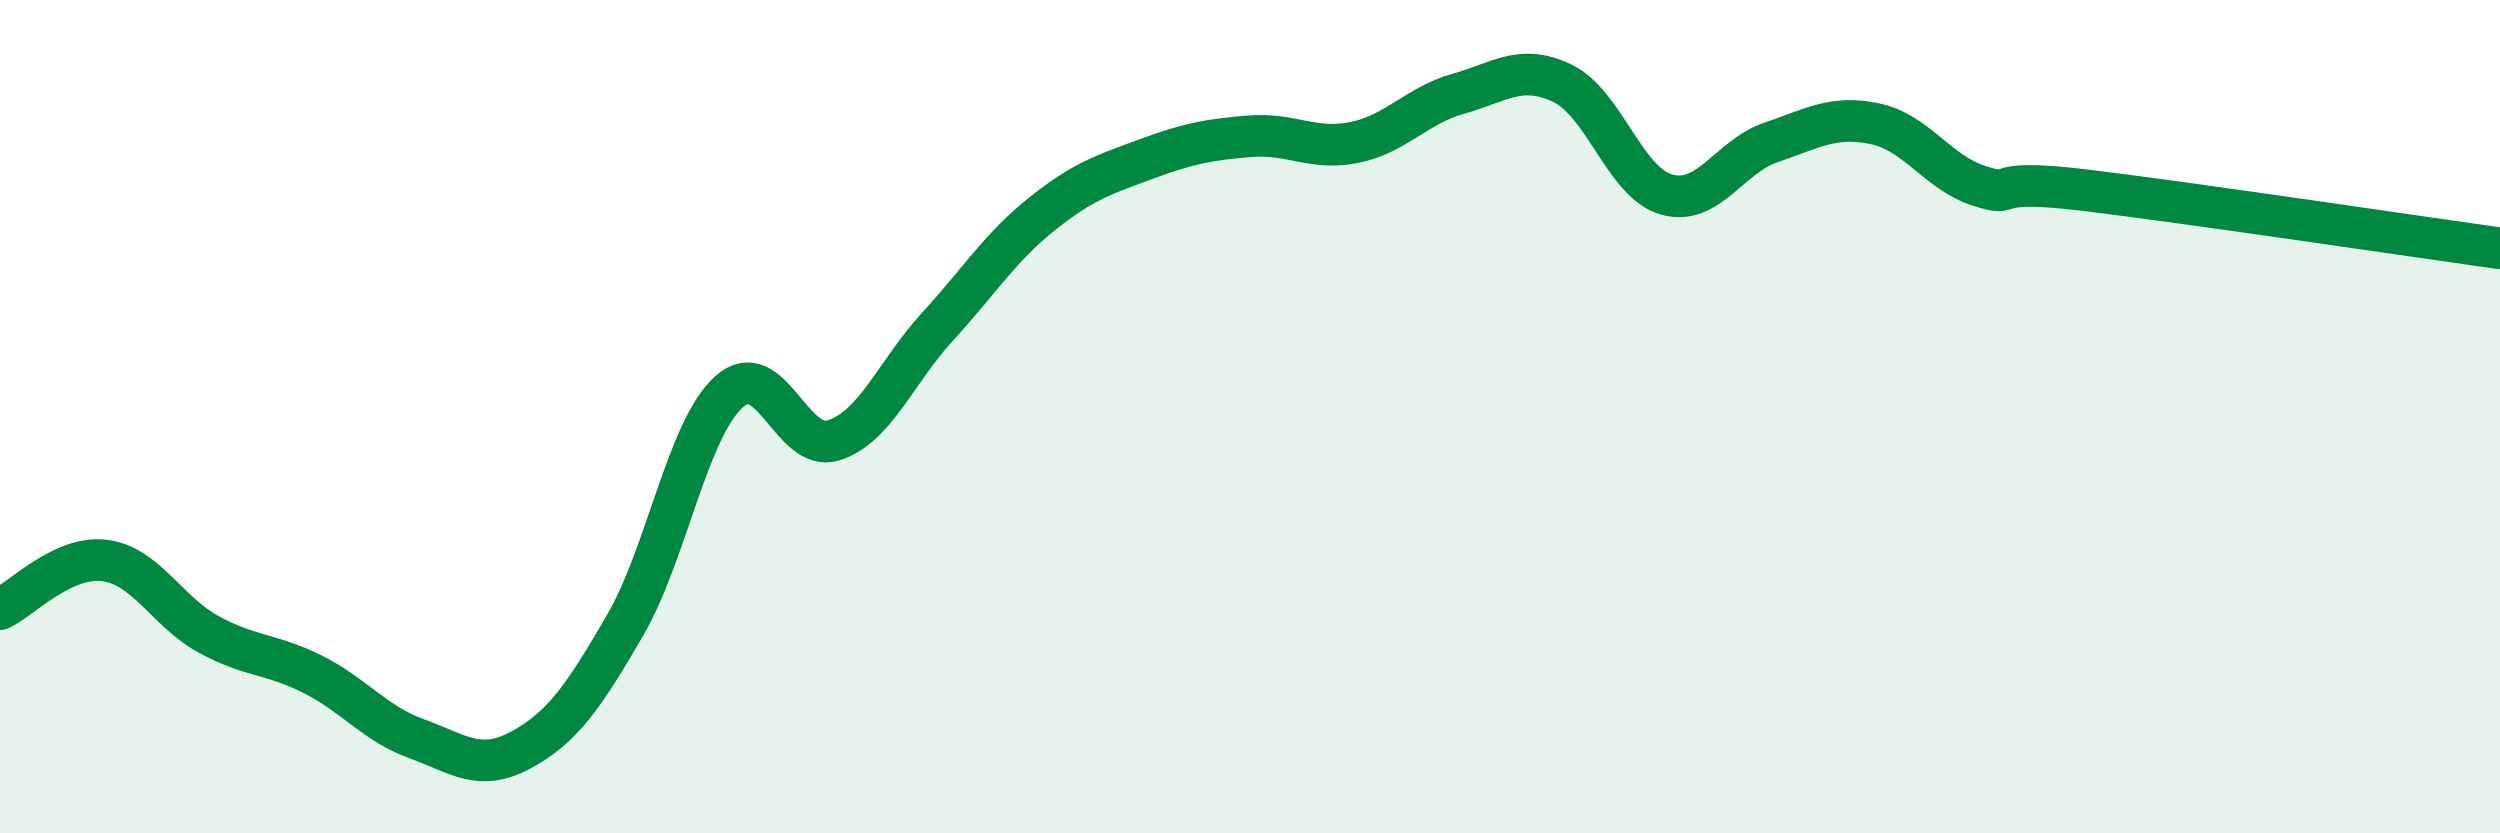 
    <svg width="60" height="20" viewBox="0 0 60 20" xmlns="http://www.w3.org/2000/svg">
      <path
        d="M 0,14.62 C 0.5,14.39 1.5,13.33 2.5,13.45 C 3.5,13.57 4,14.67 5,15.22 C 6,15.77 6.5,15.68 7.5,16.18 C 8.5,16.68 9,17.37 10,17.73 C 11,18.09 11.5,18.54 12.5,18 C 13.5,17.46 14,16.73 15,15.01 C 16,13.29 16.5,10.29 17.5,9.4 C 18.5,8.51 19,10.88 20,10.57 C 21,10.26 21.5,8.93 22.5,7.84 C 23.5,6.75 24,5.94 25,5.14 C 26,4.34 26.5,4.19 27.5,3.82 C 28.5,3.45 29,3.35 30,3.27 C 31,3.19 31.5,3.62 32.5,3.42 C 33.5,3.22 34,2.53 35,2.25 C 36,1.97 36.5,1.52 37.5,2 C 38.5,2.48 39,4.39 40,4.67 C 41,4.95 41.5,3.76 42.5,3.42 C 43.5,3.08 44,2.76 45,2.97 C 46,3.18 46.5,4.14 47.5,4.46 C 48.5,4.78 47.5,4.26 50,4.56 C 52.5,4.86 58,5.68 60,5.96L60 20L0 20Z"
        fill="#008740"
        opacity="0.1"
        stroke-linecap="round"
        stroke-linejoin="round"
      />
      <path
        d="M 0,14.62 C 0.5,14.39 1.5,13.33 2.5,13.45 C 3.5,13.57 4,14.67 5,15.22 C 6,15.77 6.5,15.68 7.5,16.18 C 8.5,16.68 9,17.37 10,17.73 C 11,18.09 11.5,18.54 12.5,18 C 13.5,17.46 14,16.73 15,15.01 C 16,13.29 16.5,10.29 17.5,9.4 C 18.5,8.51 19,10.88 20,10.57 C 21,10.26 21.5,8.93 22.5,7.84 C 23.5,6.75 24,5.94 25,5.14 C 26,4.34 26.5,4.19 27.5,3.82 C 28.5,3.45 29,3.35 30,3.27 C 31,3.19 31.5,3.62 32.5,3.42 C 33.5,3.22 34,2.53 35,2.25 C 36,1.97 36.5,1.52 37.5,2 C 38.5,2.48 39,4.39 40,4.67 C 41,4.95 41.5,3.76 42.5,3.42 C 43.5,3.08 44,2.76 45,2.97 C 46,3.18 46.5,4.14 47.5,4.46 C 48.5,4.78 47.5,4.26 50,4.56 C 52.5,4.86 58,5.68 60,5.96"
        stroke="#008740"
        stroke-width="1"
        fill="none"
        stroke-linecap="round"
        stroke-linejoin="round"
      />
    </svg>
  